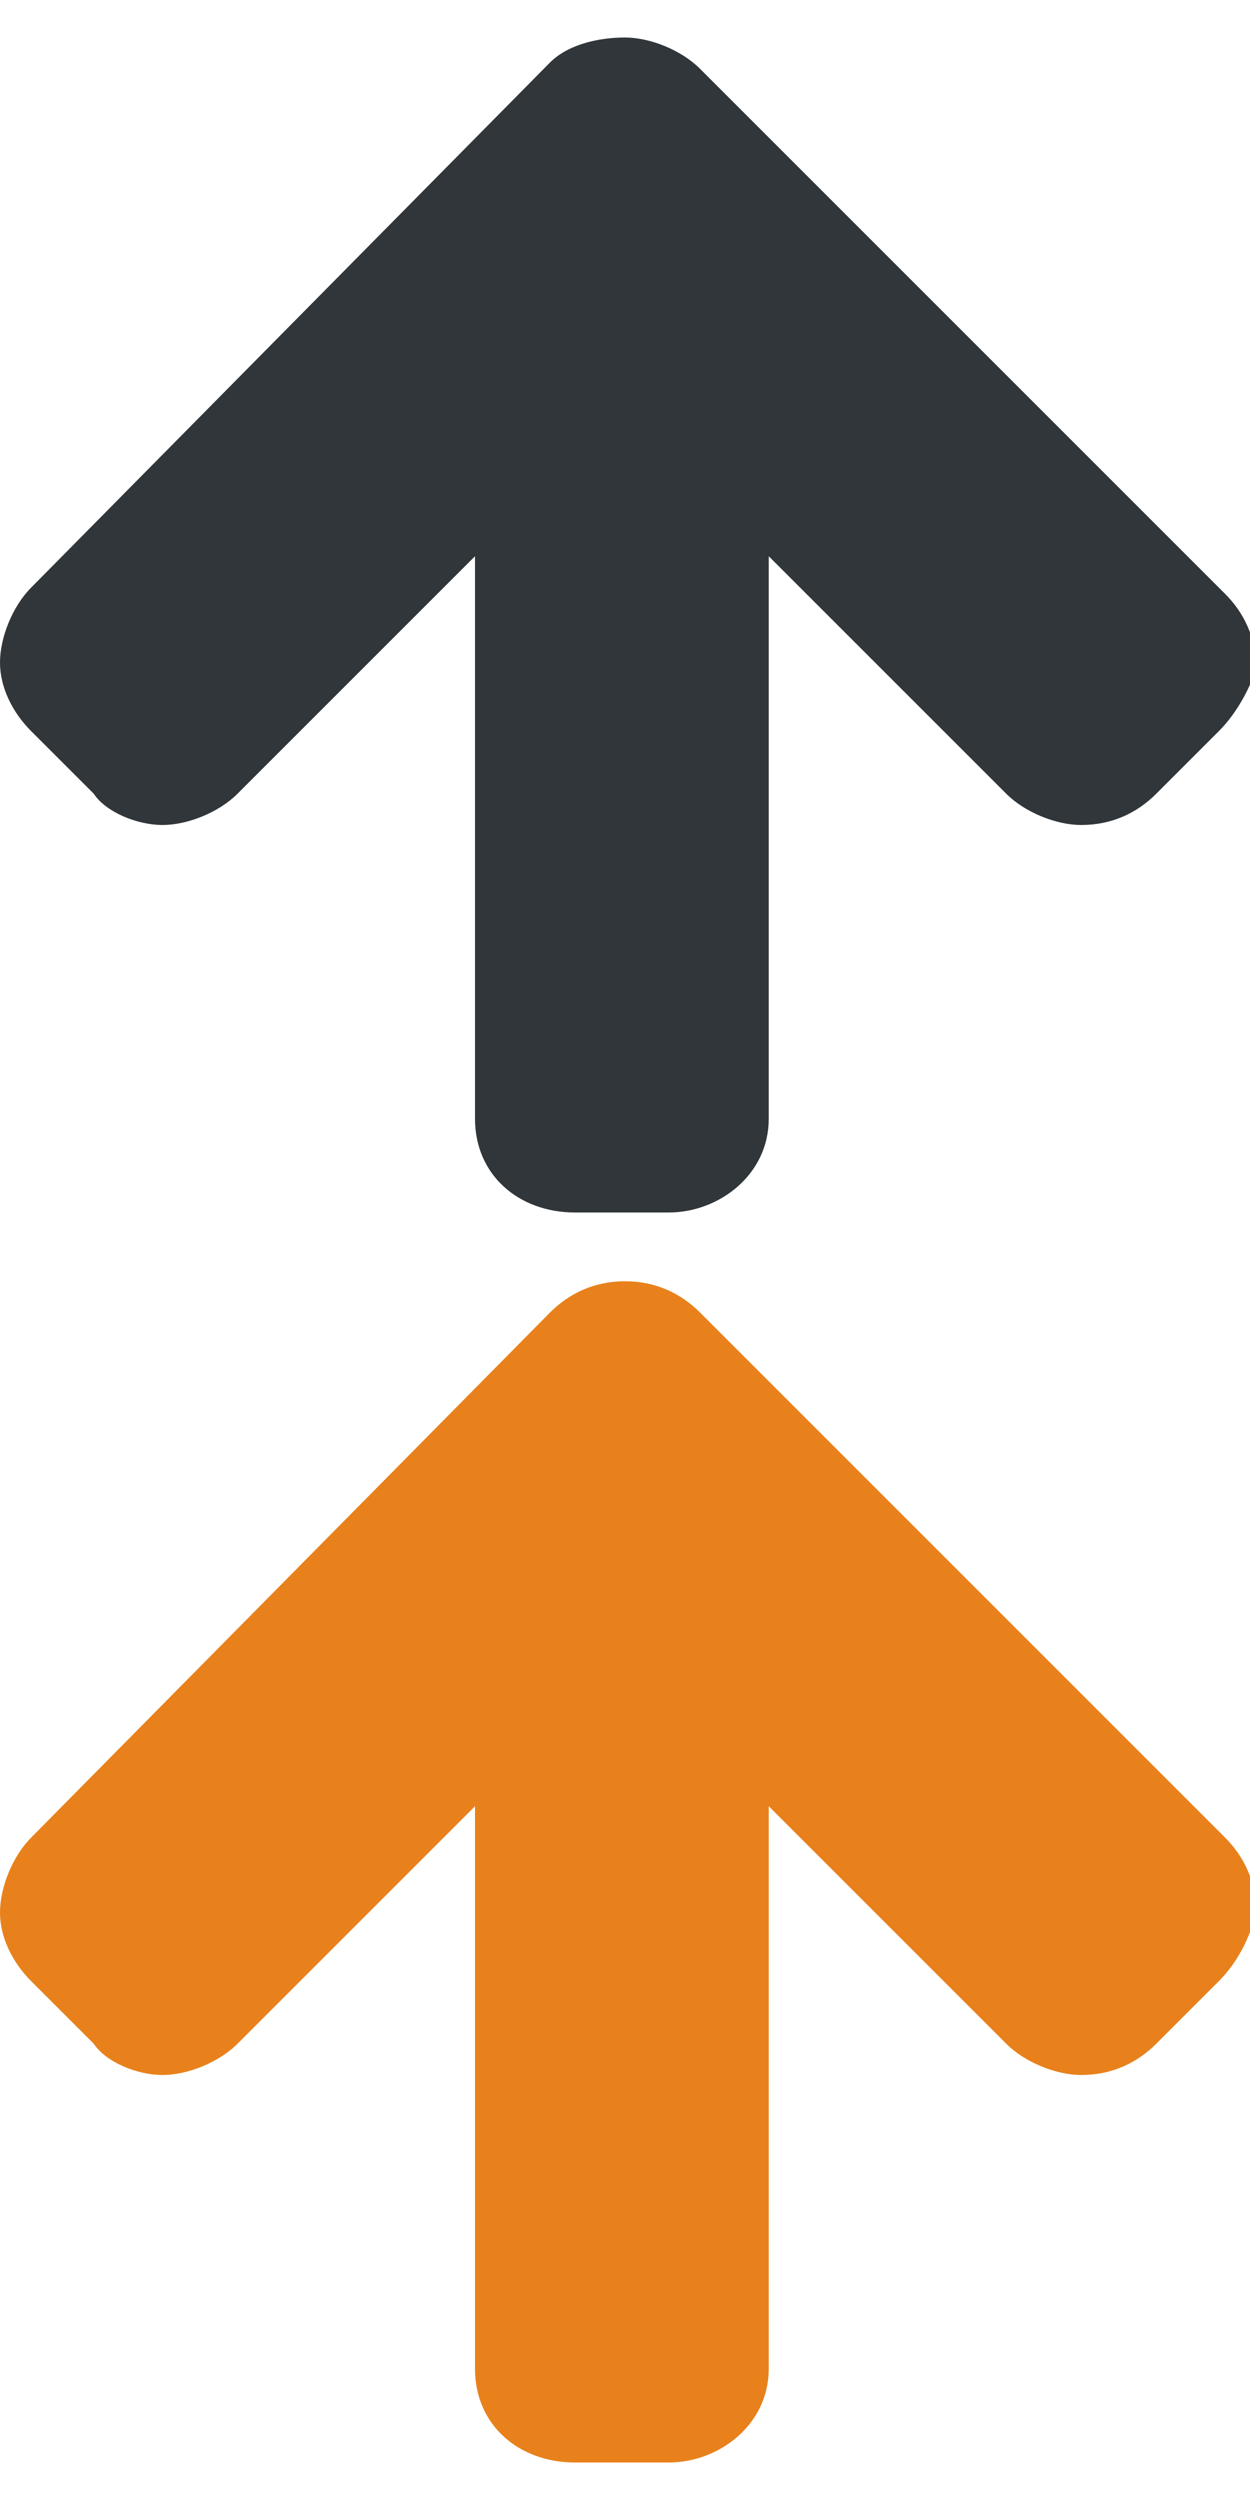 <?xml version="1.0" encoding="utf-8"?>
<!-- Generator: Adobe Illustrator 20.1.0, SVG Export Plug-In . SVG Version: 6.00 Build 0)  -->
<svg version="1.1" id="Ebene_1" xmlns="http://www.w3.org/2000/svg" xmlns:xlink="http://www.w3.org/1999/xlink" x="0px" y="0px"
	 viewBox="0 0 20 40" style="enable-background:new 0 0 20 40;" xml:space="preserve">
<style type="text/css">
	.st0{fill:#303639;}
	.st1{fill:#E8811B;}
</style>
<g>
	<g>
		<path class="st0" d="M19.5,11.7l-1,1c-0.3,0.3-0.7,0.5-1.2,0.5c-0.4,0-0.9-0.2-1.2-0.5l-3.8-3.8v9c0,0.9-0.8,1.5-1.6,1.5H9.2
			c-0.9,0-1.6-0.6-1.6-1.5v-9l-3.8,3.8C3.5,13,3,13.2,2.6,13.2S1.7,13,1.5,12.7l-1-1C0.2,11.4,0,11,0,10.6c0-0.4,0.2-0.9,0.5-1.2
			L8.8,1C9.1,0.7,9.6,0.6,10,0.6s0.9,0.2,1.2,0.5l8.4,8.4c0.3,0.3,0.5,0.7,0.5,1.2C20,11,19.8,11.4,19.5,11.7z"/>
	</g>
</g>
<g>
	<g>
		<path class="st1" d="M19.5,31.7l-1,1c-0.3,0.3-0.7,0.5-1.2,0.5c-0.4,0-0.9-0.2-1.2-0.5l-3.8-3.8v9c0,0.9-0.8,1.5-1.6,1.5H9.2
			c-0.9,0-1.6-0.6-1.6-1.5v-9l-3.8,3.8C3.5,33,3,33.2,2.6,33.2S1.7,33,1.5,32.7l-1-1C0.2,31.4,0,31,0,30.6c0-0.4,0.2-0.9,0.5-1.2
			L8.8,21c0.3-0.3,0.7-0.5,1.2-0.5s0.9,0.2,1.2,0.5l8.4,8.4c0.3,0.3,0.5,0.7,0.5,1.2C20,31,19.8,31.4,19.5,31.7z"/>
	</g>
</g>
</svg>
